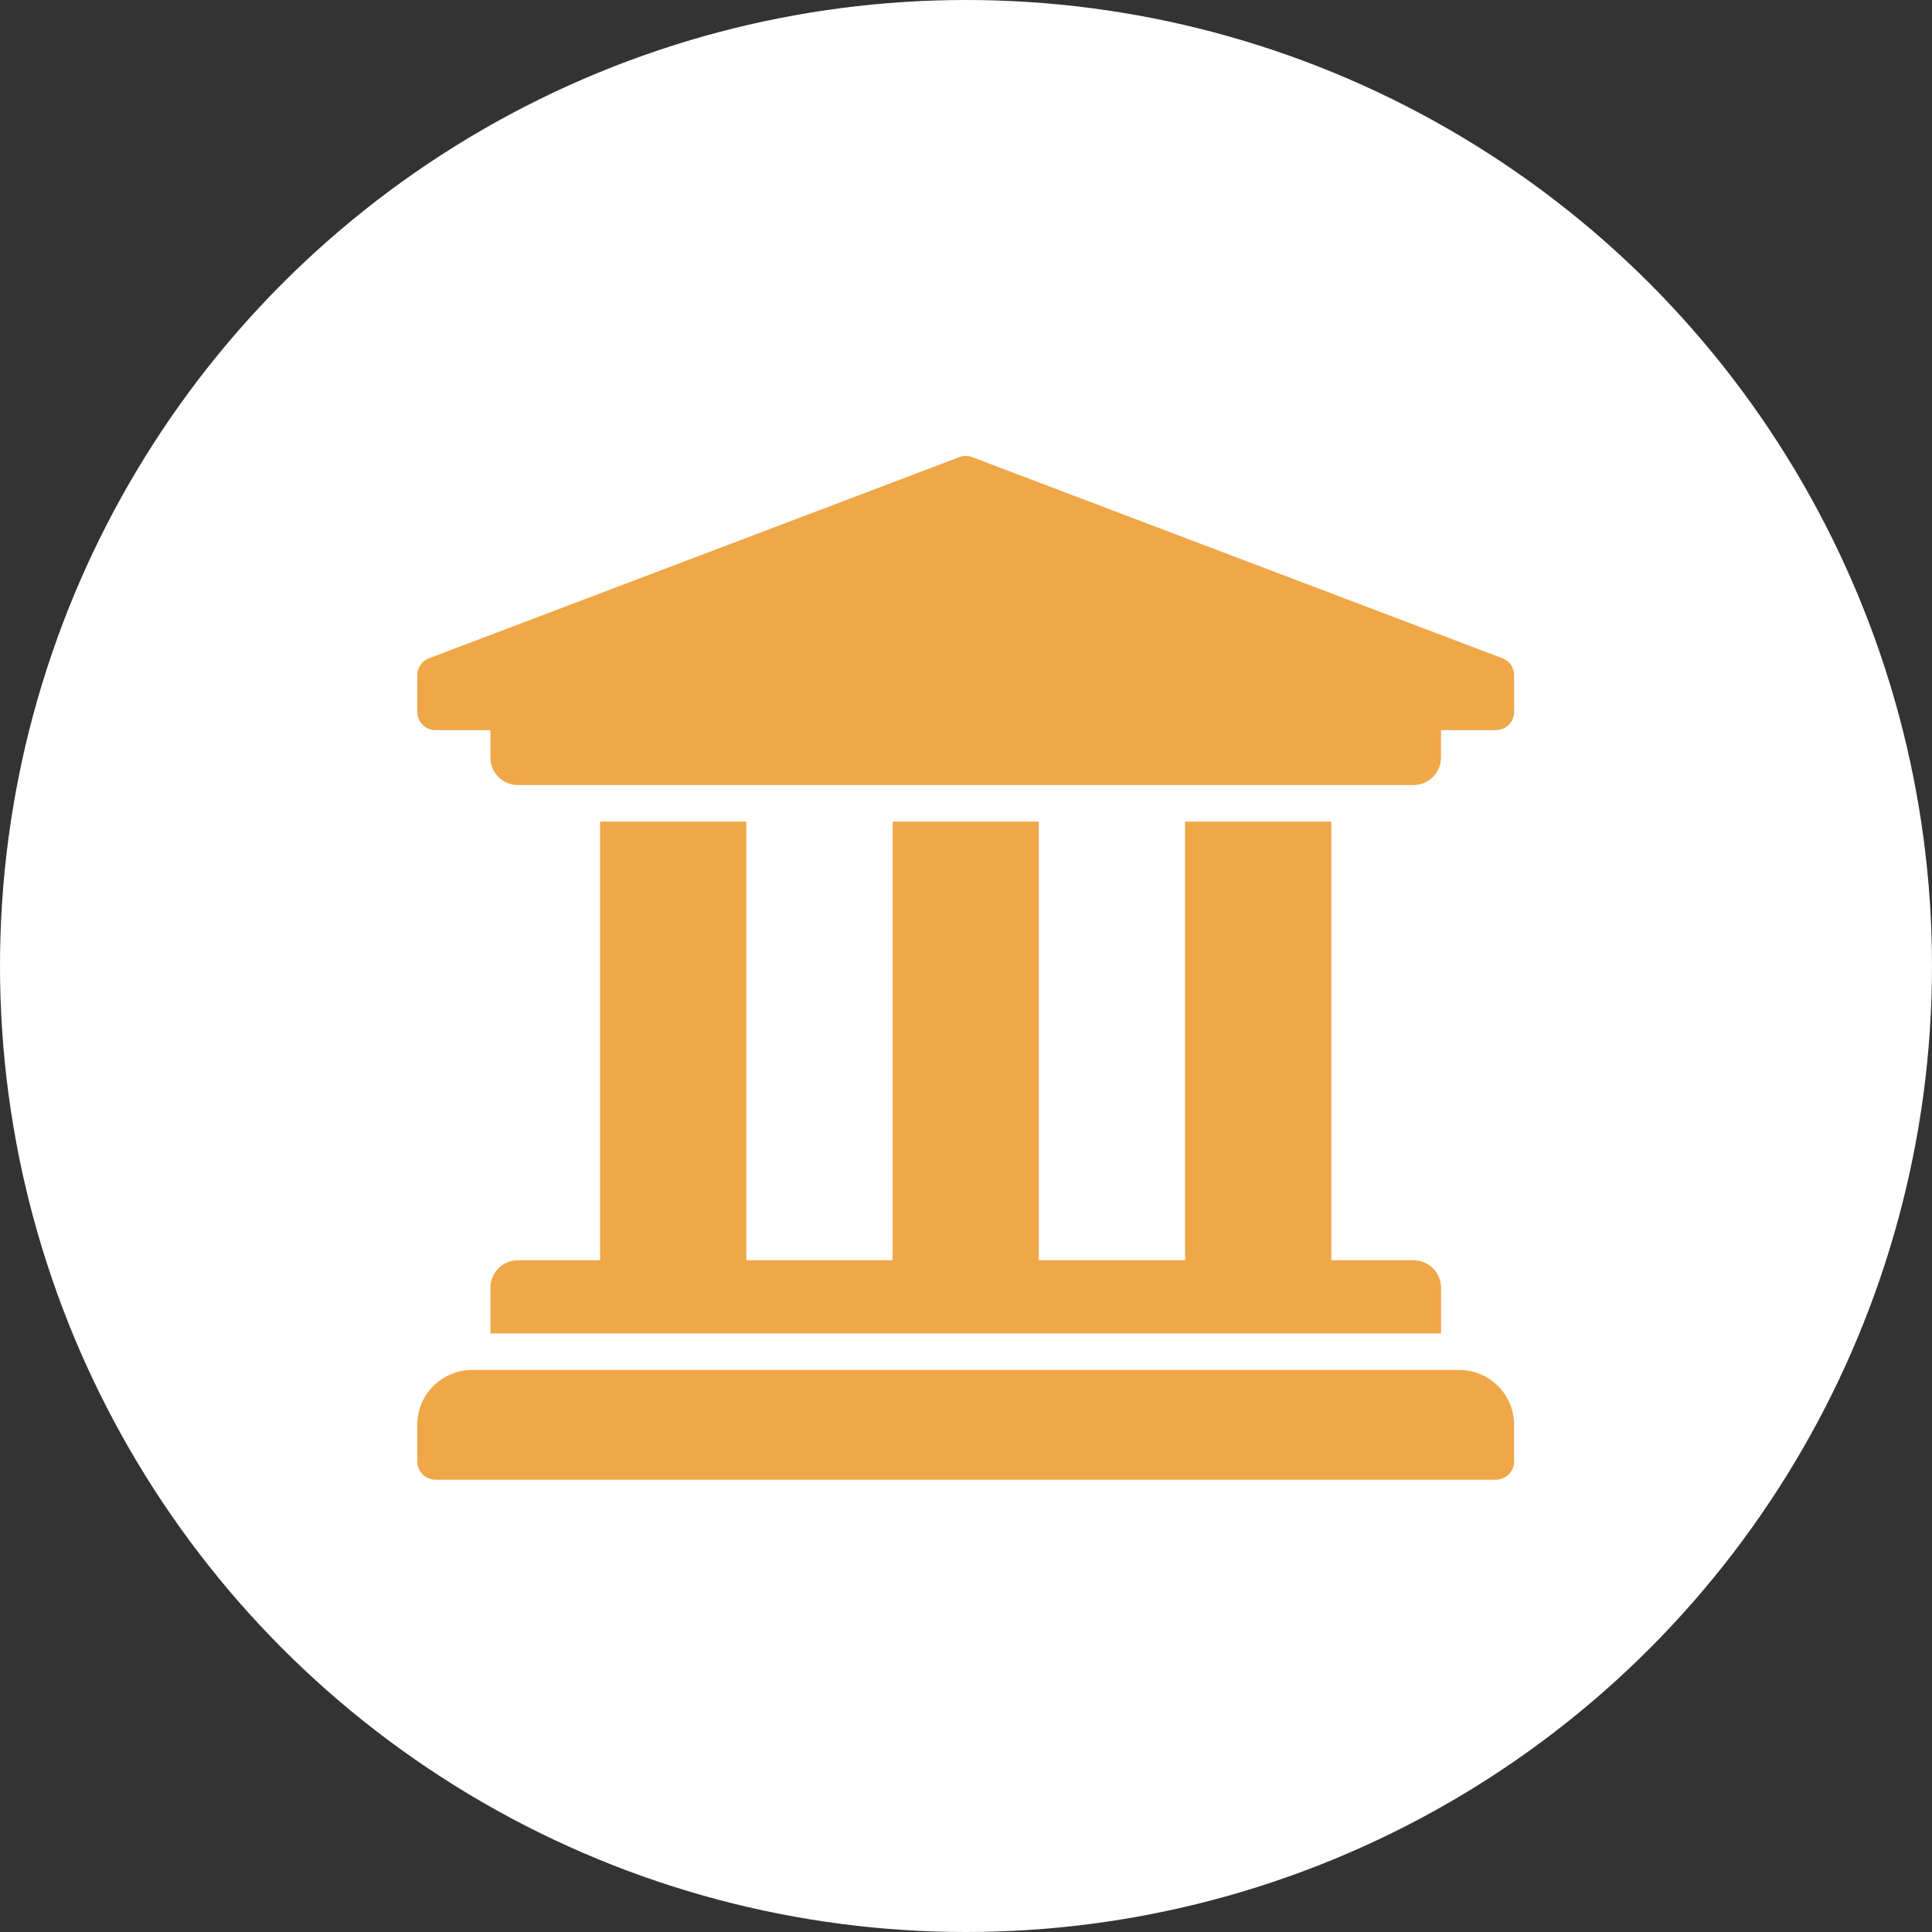 <svg xmlns="http://www.w3.org/2000/svg" width="250" height="250" viewBox="0 0 250 250">
  <rect x="0" y="0" width="250" height="250" fill="#333333" stroke="none"/>
  <g id="Group_4680" data-name="Group 4680" transform="translate(-7365 5905)">
    <circle id="Ellipse_17" data-name="Ellipse 17" cx="125" cy="125" r="125" transform="translate(7365 -5905)" fill="#fff"/>
    <path id="Icon_awesome-university" data-name="Icon awesome-university" d="M143.054,30.636v4.731a2.365,2.365,0,0,1-2.365,2.365h-7.1v3.548a3.548,3.548,0,0,1-3.548,3.548H14.135a3.548,3.548,0,0,1-3.548-3.548V37.732H3.49a2.365,2.365,0,0,1-2.365-2.365V30.636A2.365,2.365,0,0,1,2.586,28.45l68.6-26.02a2.364,2.364,0,0,1,1.809,0l68.6,26.02A2.365,2.365,0,0,1,143.054,30.636Zm-7.1,89.889H8.221a7.1,7.1,0,0,0-7.1,7.1v4.731a2.365,2.365,0,0,0,2.365,2.365h137.2a2.365,2.365,0,0,0,2.365-2.365v-4.731A7.1,7.1,0,0,0,135.958,120.525ZM24.78,49.56v56.772H14.135a3.548,3.548,0,0,0-3.548,3.548v5.914H133.592V109.88a3.548,3.548,0,0,0-3.548-3.548H119.4V49.56H100.476v56.772H81.552V49.56H62.628v56.772H43.7V49.56Z" transform="translate(7417.875 -5848.25)" fill="#efa748"/>
  </g>
</svg>
